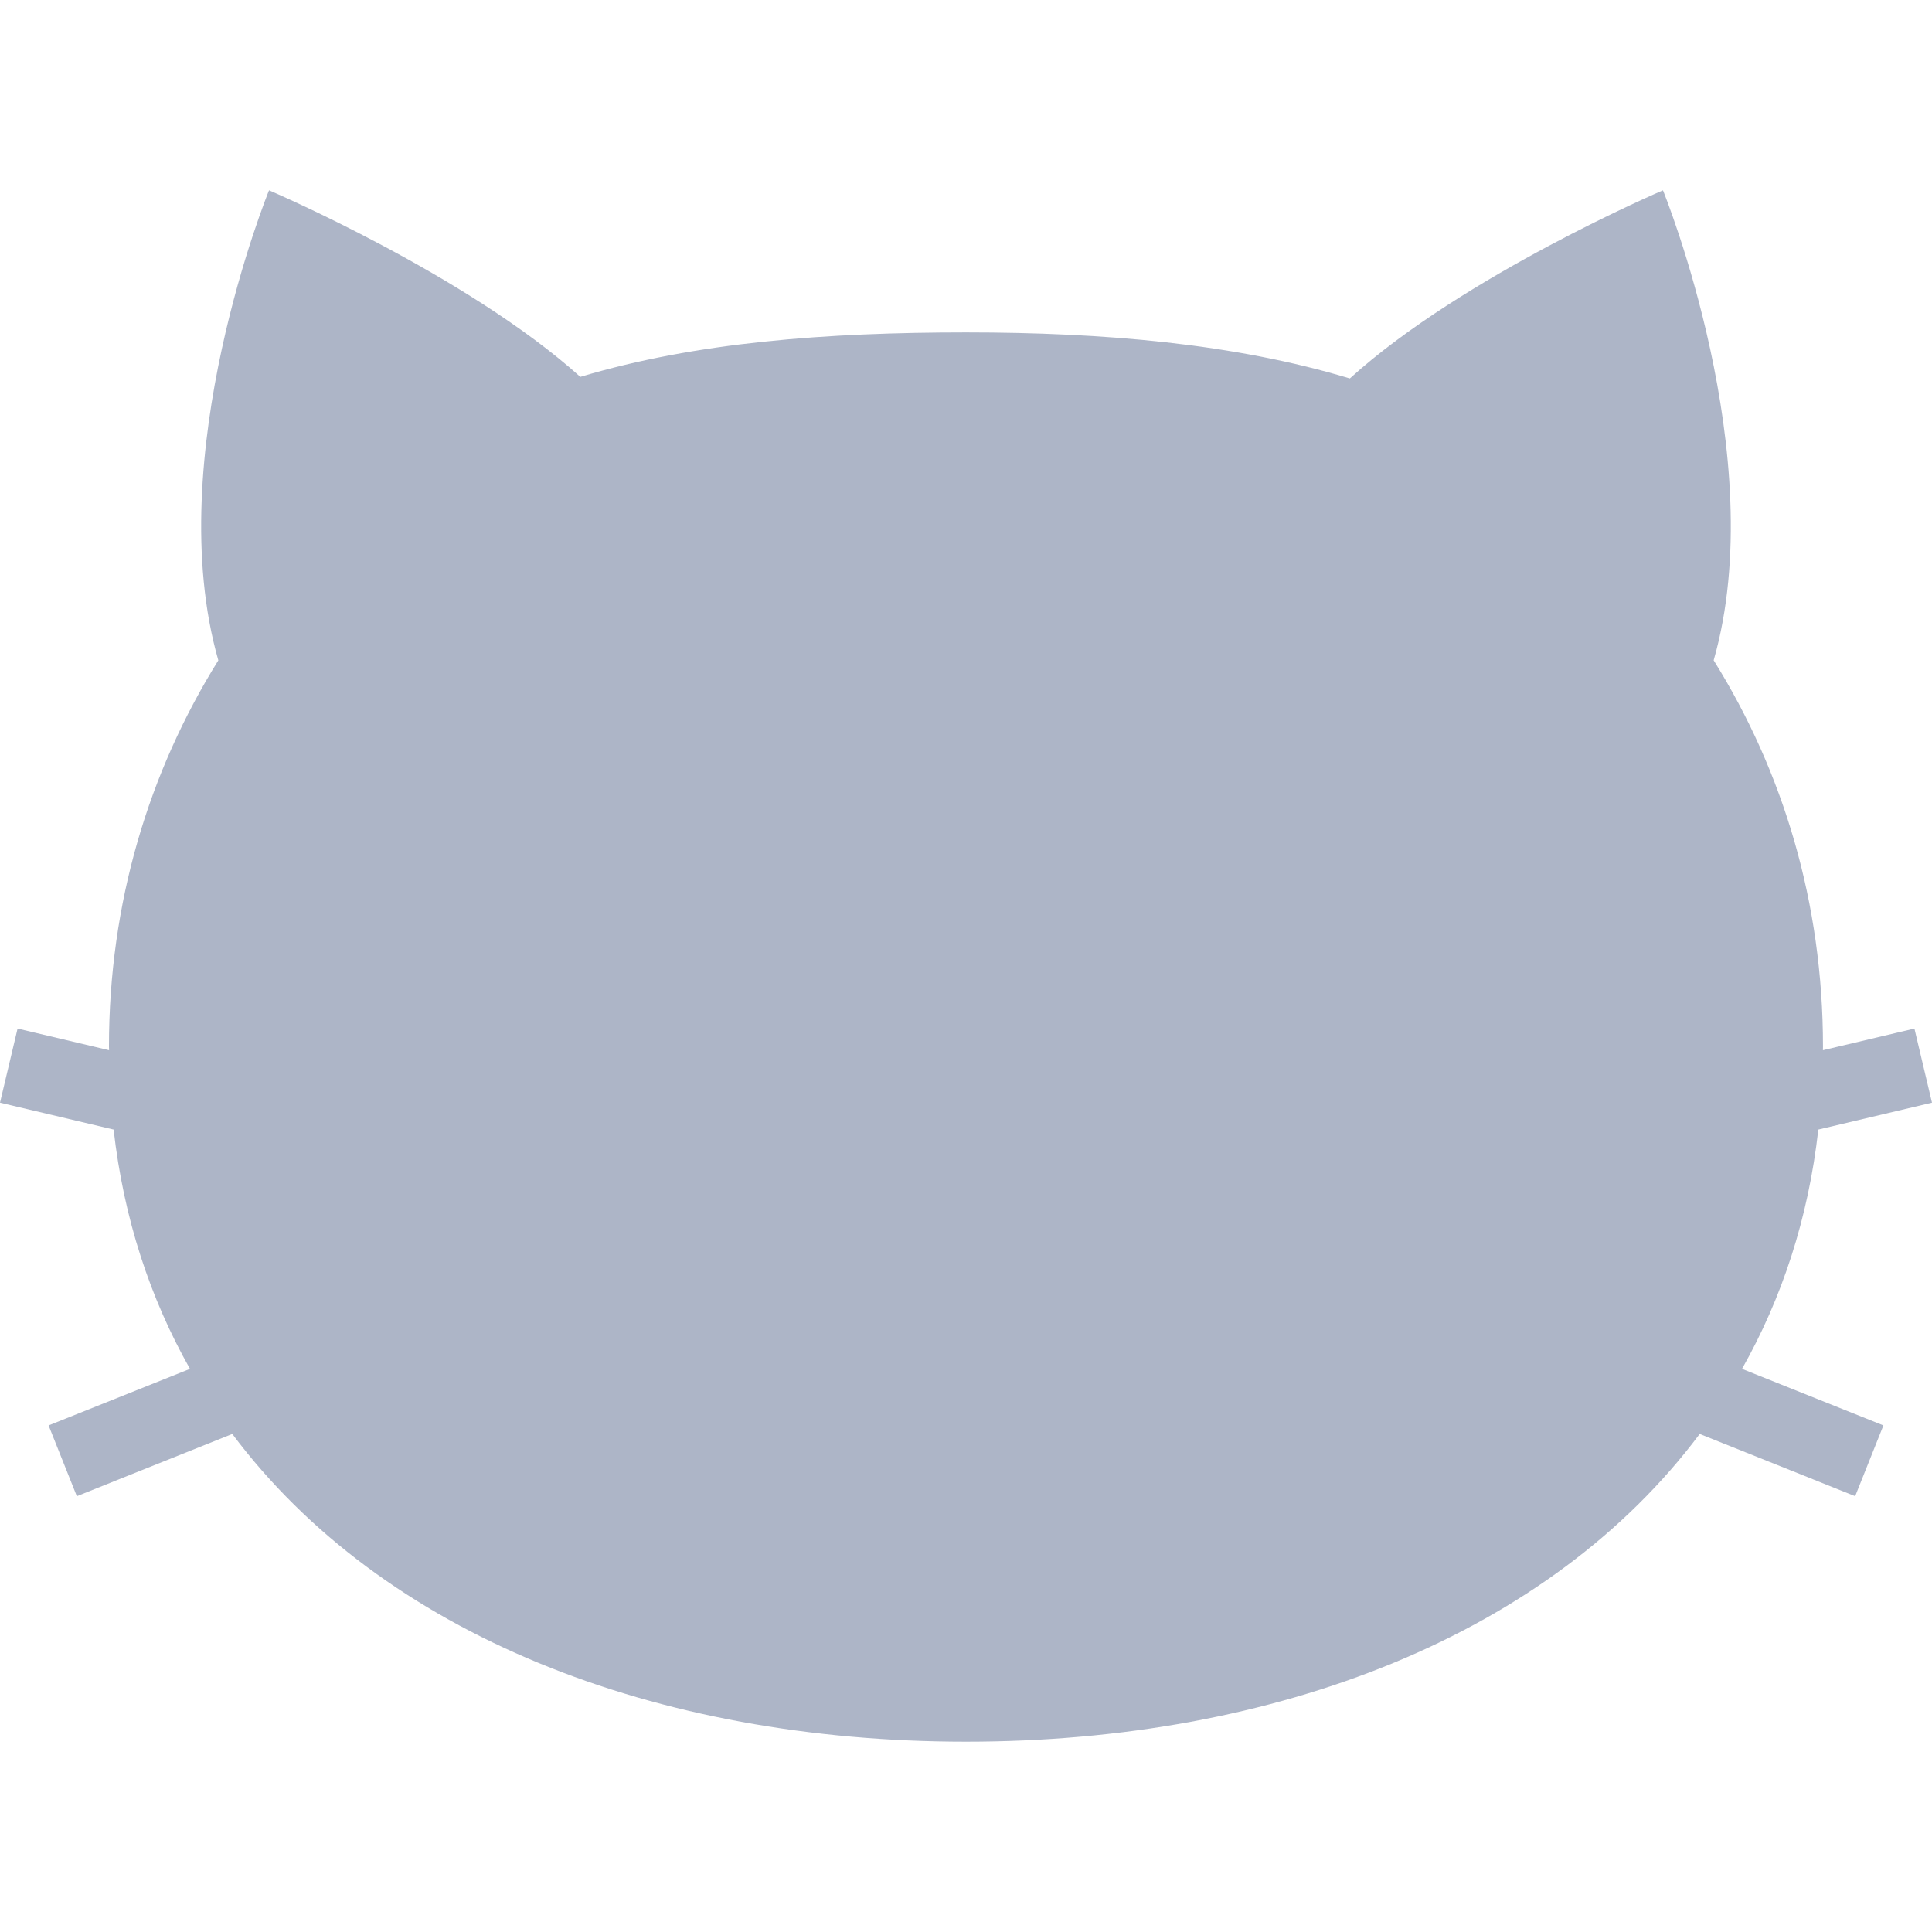 <!--?xml version="1.0" encoding="utf-8"?-->
<!-- Generator: Adobe Illustrator 15.1.0, SVG Export Plug-In . SVG Version: 6.00 Build 0)  -->

<svg version="1.1" id="_x32_" xmlns="http://www.w3.org/2000/svg" xmlns:xlink="http://www.w3.org/1999/xlink" x="0px" y="0px" width="512px" height="512px" viewBox="0 0 512 512" style="width: 256px; height: 256px; opacity: 1;" xml:space="preserve">
<style type="text/css">

	.st0{fill:#4B4B4B;}

</style>
<g>
	<path class="st0" d="M481.875,299.344L512,292.219l-4.656-19.641l-24.25,5.734c0-0.328,0.016-0.641,0.016-0.969
		c0-38.078-10.531-72.781-28.969-102.359c15.438-53.938-13.438-124.547-13.438-124.547S387.813,73,357.719,100.297
		C327.109,91.063,292.578,88.094,256,88.094c-36.766,0-71.484,2.563-102.203,11.781c-30.156-27.109-82.5-49.438-82.5-49.438
		S42.406,121.063,57.859,175c-18.422,29.578-28.984,64.281-28.984,102.344c0,0.328,0.031,0.641,0.031,0.969l-24.25-5.734L0,292.219
		l30.109,7.125c2.672,23.578,9.672,44.75,20.234,63.422L12.875,377.75l7.484,18.75l41.203-16.484
		c39.797,53.141,111.969,81.547,194.438,81.547c82.453,0,154.641-28.406,194.438-81.547l41.203,16.484l7.484-18.75l-37.469-14.984
		C472.219,344.094,479.219,322.922,481.875,299.344z" style="fill: rgb(173, 181, 199);"></path>
</g>
</svg>

